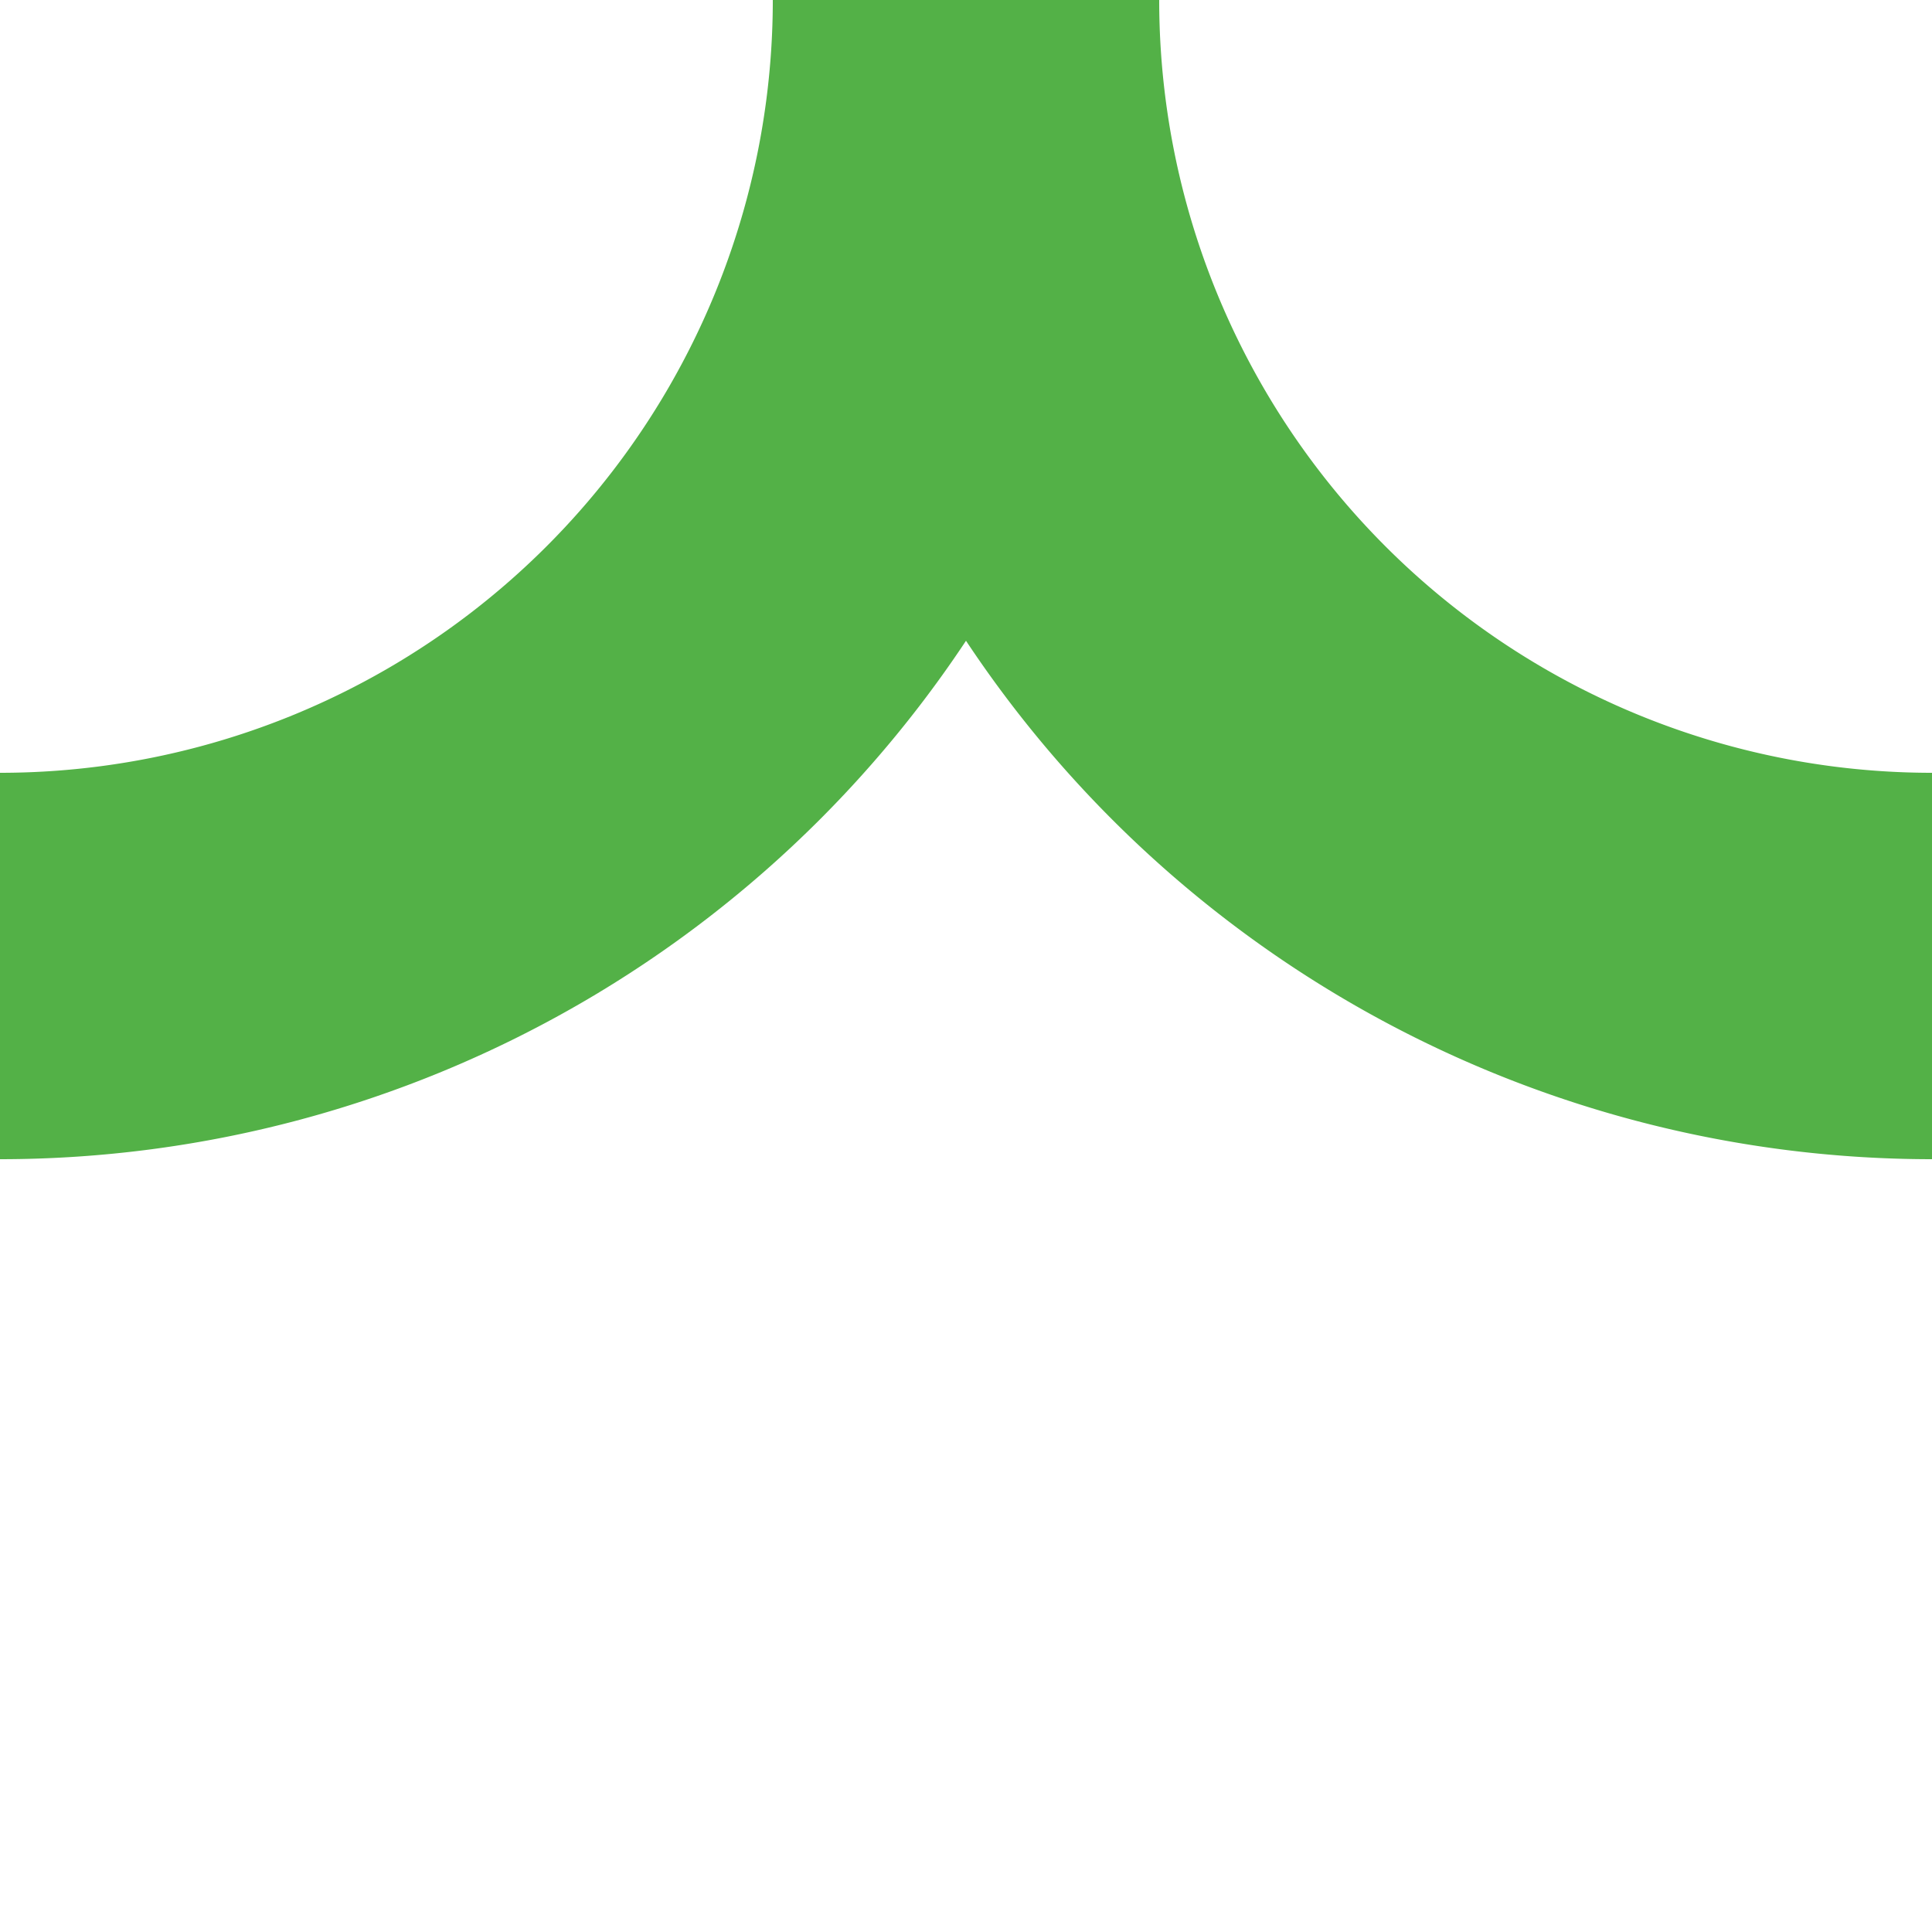 <?xml version="1.0" encoding="UTF-8"?>
<svg xmlns="http://www.w3.org/2000/svg" width="500" height="500">
 <title>ABZlr jade</title>
 <path stroke="#53B147" d="M 0,250 A 250,250 0 0 0 250,0 250,250 0 0 0 500,250" stroke-width="100" fill="none"/>
</svg>